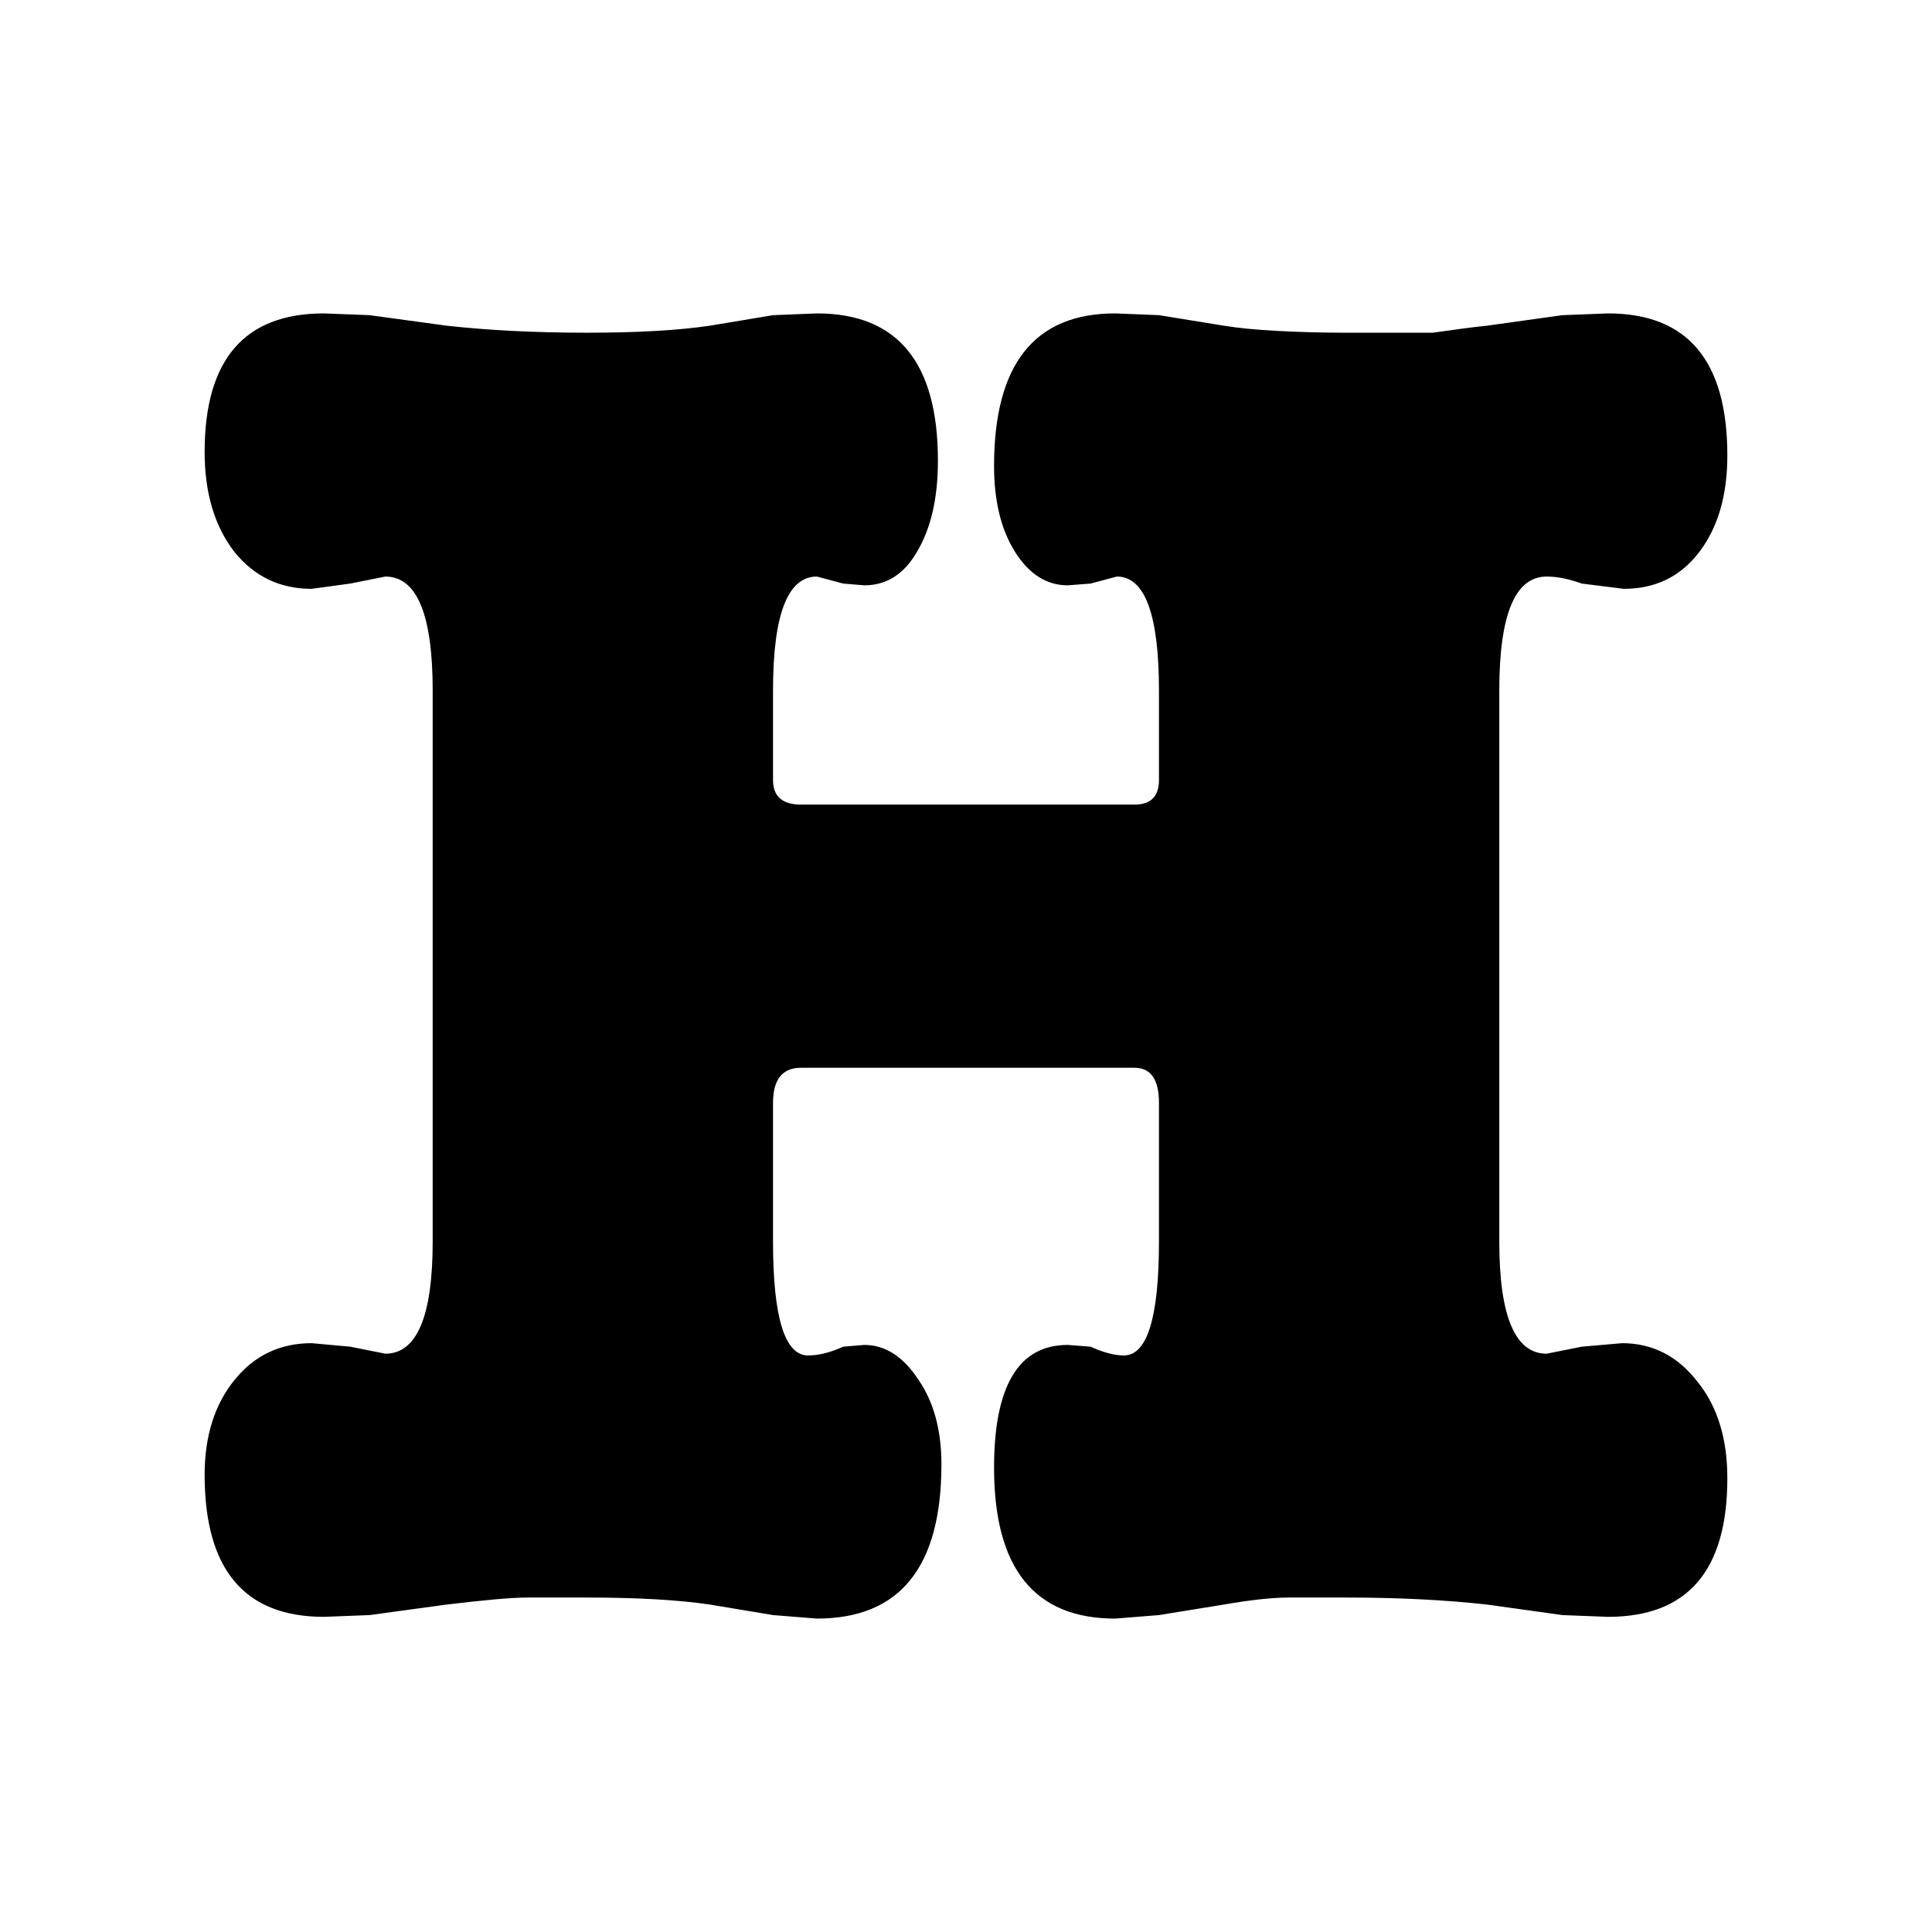 <?xml version="1.0" encoding="UTF-8" standalone="no"?>
<!-- Created with Inkscape (http://www.inkscape.org/) -->

<svg
   xmlns:dc="http://purl.org/dc/elements/1.1/"
   xmlns:cc="http://creativecommons.org/ns#"
   xmlns:rdf="http://www.w3.org/1999/02/22-rdf-syntax-ns#"
   xmlns:svg="http://www.w3.org/2000/svg"
   xmlns="http://www.w3.org/2000/svg"
   xmlns:sodipodi="http://sodipodi.sourceforge.net/DTD/sodipodi-0.dtd"
   xmlns:inkscape="http://www.inkscape.org/namespaces/inkscape"
   version="1.1"
   id="svg2"
   width="440"
   height="440"
   viewBox="0 0 440 440"
   sodipodi:docname="h-hjemmesideikon.svg"
   inkscape:version="0.92.4 (5da689c313, 2019-01-14)"
   inkscape:export-filename="C:\Users\benj5\OneDrive\Mit liv\Hedeland\samling\eksempler\logoer\hvb_logo_margin_positiv.png"
   inkscape:export-xdpi="127.22"
   inkscape:export-ydpi="127.22">
  <defs
     id="defs6" />
  <sodipodi:namedview
     pagecolor="#ffffff"
     bordercolor="#666666"
     borderopacity="1"
     objecttolerance="10"
     gridtolerance="10"
     guidetolerance="10"
     inkscape:pageopacity="0"
     inkscape:pageshadow="2"
     inkscape:window-width="1920"
     inkscape:window-height="1017"
     id="namedview4"
     showgrid="false"
     inkscape:zoom="1.28"
     inkscape:cx="-19.484825"
     inkscape:cy="154.312"
     inkscape:window-x="1272"
     inkscape:window-y="-8"
     inkscape:window-maximized="1"
     inkscape:current-layer="svg2"
     fit-margin-top="45"
     fit-margin-left="45"
     fit-margin-right="45"
     fit-margin-bottom="45"
     inkscape:object-paths="true"
     inkscape:snap-intersection-paths="true"
     inkscape:snap-smooth-nodes="true"
     inkscape:snap-midpoints="true"
     inkscape:snap-object-midpoints="true"
     inkscape:snap-center="true"
     inkscape:snap-text-baseline="true"
     inkscape:snap-page="true"
     inkscape:snap-nodes="true"
     showguides="false"
     inkscape:pagecheckerboard="true" />
  <rect
     style="opacity:1;fill:#ffffff;fill-opacity:1;stroke:none;stroke-width:0.669;stroke-linecap:round;stroke-linejoin:miter;stroke-miterlimit:4;stroke-dasharray:none;stroke-dashoffset:7.559;stroke-opacity:1;paint-order:markers stroke fill"
     id="rect10"
     width="440"
     height="440"
     x="0"
     y="0" />
  <flowRoot
     xml:space="preserve"
     id="flowRoot854"
     style="font-style:normal;font-variant:normal;font-weight:normal;font-stretch:normal;font-size:48px;line-height:1.25;font-family:'Gill Sans MT';-inkscape-font-specification:'Gill Sans MT';letter-spacing:0px;word-spacing:0px;fill:#000000;fill-opacity:1;stroke:none"
     transform="translate(-114,-61.246)"><flowRegion
       id="flowRegion856"><rect
         id="rect858"
         width="54.007"
         height="77.635"
         x="-1802.482"
         y="342.399" /></flowRegion><flowPara
       id="flowPara860" /></flowRoot>  <g
     aria-label="H"
     style="font-size:399.524px;line-height:1.25;font-family:'Gill Sans MT';-inkscape-font-specification:'Gill Sans MT';letter-spacing:0px;word-spacing:0px;opacity:1;fill:#000000;fill-opacity:1;stroke-width:1"
     id="text822">
    <path
       d="m 161.669,365.427 q -10.787,-1.598 -27.967,-1.598 -7.99,0 -13.584,0 -5.194,0 -18.378,1.598 l -17.579,2.397 -10.388,0.4 q -27.168,0 -27.168,-32.361 0,-13.184 6.792,-21.574 6.792,-8.39 17.579,-8.39 l 8.79,0.799 7.99,1.598 q 10.787,0 10.787,-25.57 v -125.451 q 0,-25.969 -10.787,-25.969 l -7.99,1.598 -8.79,1.199 q -10.787,0 -17.579,-8.39 -6.792,-8.79 -6.792,-22.773 0,-31.562 27.168,-31.562 l 10.388,0.4 17.579,2.397 q 14.383,1.598 31.962,1.598 17.18,0 27.967,-1.598 l 14.383,-2.397 9.988,-0.4 q 27.567,0 27.567,33.56 0,12.785 -4.794,20.775 -4.395,7.591 -11.986,7.591 l -4.794,-0.4 -5.993,-1.598 q -9.988,0 -9.988,25.969 v 20.376 q 0,5.593 6.392,5.593 h 75.91 q 5.593,0 5.593,-5.593 v -20.376 q 0,-25.969 -9.589,-25.969 l -5.993,1.598 -5.194,0.4 q -7.191,0 -11.986,-7.591 -4.794,-7.591 -4.794,-19.577 0,-34.759 27.567,-34.759 l 9.988,0.4 14.782,2.397 q 4.794,0.799 12.385,1.199 7.591,0.4 15.182,0.4 9.988,0 19.976,0 8.39,-1.199 12.385,-1.598 l 17.18,-2.397 10.388,-0.4 q 27.168,0 27.168,32.361 0,13.584 -6.392,21.974 -6.392,8.39 -17.18,8.39 l -9.589,-1.199 q -4.395,-1.598 -7.99,-1.598 -10.787,0 -10.787,25.969 v 125.451 q 0,25.57 10.787,25.57 l 7.99,-1.598 9.189,-0.799 q 10.388,0 17.18,8.79 6.792,8.39 6.792,21.974 0,31.562 -27.168,31.562 l -10.388,-0.4 -17.18,-2.397 q -14.383,-1.598 -31.962,-1.598 -7.591,0 -13.184,0 -5.593,0 -14.782,1.598 l -14.782,2.397 -9.988,0.799 q -27.567,0 -27.567,-34.359 0,-27.967 16.78,-27.967 l 5.194,0.4 q 4.395,1.998 7.591,1.998 7.99,0 7.99,-25.969 v -31.562 q 0,-7.99 -5.593,-7.99 h -75.91 q -6.392,0 -6.392,7.99 v 31.562 q 0,25.969 7.99,25.969 3.596,0 7.99,-1.998 l 4.794,-0.4 q 7.191,0 12.385,7.99 5.194,7.591 5.194,19.177 0,35.158 -28.366,35.158 l -9.988,-0.799 z"
       style="font-style:normal;font-variant:normal;font-weight:normal;font-stretch:normal;font-family:Typewriter-Serial-ExtraBold;-inkscape-font-specification:Typewriter-Serial-ExtraBold;fill:#000000;fill-opacity:1;stroke-width:1"
       id="path818" />
  </g>
</svg>
